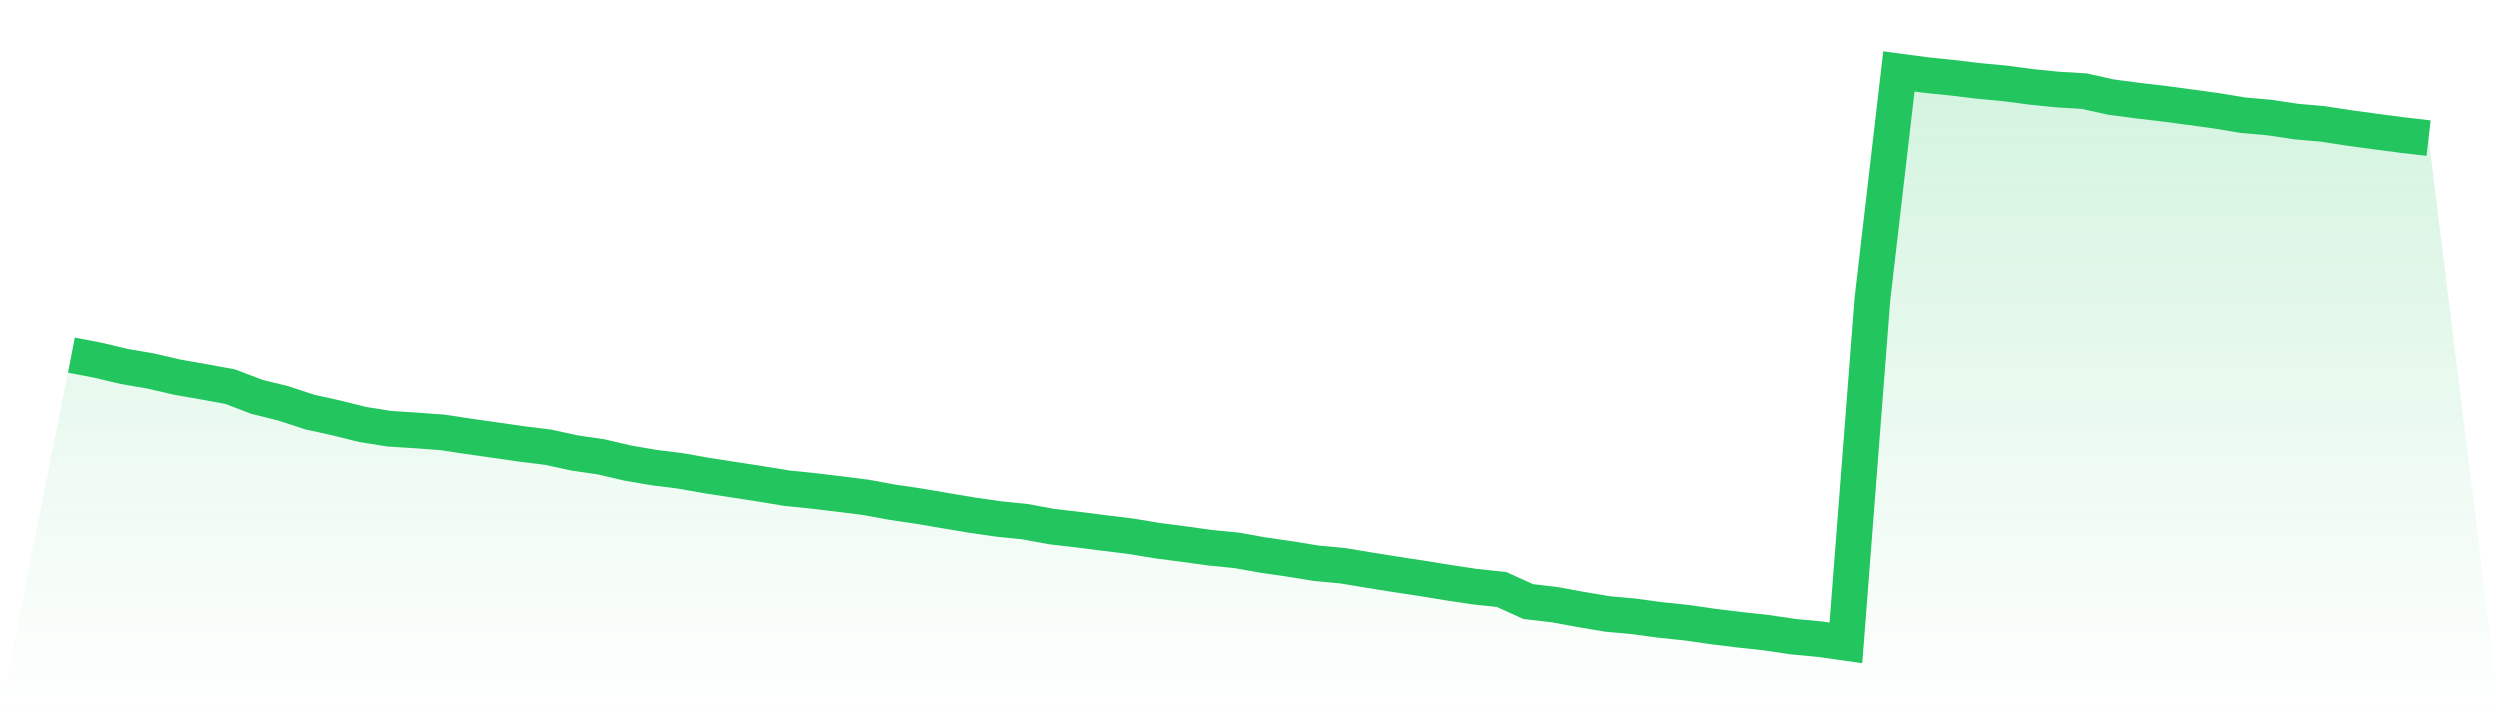 <svg viewBox="0 0 140 40" xmlns="http://www.w3.org/2000/svg">
<defs>
<linearGradient id="gradient" x1="0" x2="0" y1="0" y2="1">
<stop offset="0%" stop-color="#22c55e" stop-opacity="0.2"/>
<stop offset="100%" stop-color="#22c55e" stop-opacity="0"/>
</linearGradient>
</defs>
<path d="M4,19.887 L4,19.887 L5.483,20.171 L6.966,20.524 L8.449,20.779 L9.933,21.122 L11.416,21.382 L12.899,21.654 L14.382,22.222 L15.865,22.589 L17.348,23.075 L18.831,23.403 L20.315,23.772 L21.798,24.008 L23.281,24.103 L24.764,24.212 L26.247,24.435 L27.73,24.647 L29.213,24.86 L30.697,25.044 L32.18,25.368 L33.663,25.583 L35.146,25.93 L36.629,26.184 L38.112,26.37 L39.596,26.634 L41.079,26.863 L42.562,27.091 L44.045,27.335 L45.528,27.489 L47.011,27.665 L48.494,27.853 L49.978,28.126 L51.461,28.344 L52.944,28.598 L54.427,28.846 L55.91,29.061 L57.393,29.211 L58.876,29.486 L60.36,29.66 L61.843,29.848 L63.326,30.029 L64.809,30.276 L66.292,30.469 L67.775,30.674 L69.258,30.821 L70.742,31.087 L72.225,31.3 L73.708,31.542 L75.191,31.681 L76.674,31.927 L78.157,32.165 L79.64,32.391 L81.124,32.632 L82.607,32.854 L84.09,33.012 L85.573,33.686 L87.056,33.861 L88.539,34.133 L90.022,34.382 L91.506,34.517 L92.989,34.718 L94.472,34.873 L95.955,35.087 L97.438,35.269 L98.921,35.431 L100.404,35.651 L101.888,35.791 L103.371,36 L104.854,16.753 L106.337,4 L107.82,4.199 L109.303,4.352 L110.787,4.53 L112.27,4.669 L113.753,4.865 L115.236,5.015 L116.719,5.104 L118.202,5.434 L119.685,5.631 L121.169,5.806 L122.652,6.003 L124.135,6.207 L125.618,6.453 L127.101,6.584 L128.584,6.808 L130.067,6.938 L131.551,7.167 L133.034,7.368 L134.517,7.562 L136,7.736 L140,40 L0,40 z" fill="url(#gradient)"/>
<path d="M4,19.887 L4,19.887 L5.483,20.171 L6.966,20.524 L8.449,20.779 L9.933,21.122 L11.416,21.382 L12.899,21.654 L14.382,22.222 L15.865,22.589 L17.348,23.075 L18.831,23.403 L20.315,23.772 L21.798,24.008 L23.281,24.103 L24.764,24.212 L26.247,24.435 L27.73,24.647 L29.213,24.86 L30.697,25.044 L32.18,25.368 L33.663,25.583 L35.146,25.93 L36.629,26.184 L38.112,26.37 L39.596,26.634 L41.079,26.863 L42.562,27.091 L44.045,27.335 L45.528,27.489 L47.011,27.665 L48.494,27.853 L49.978,28.126 L51.461,28.344 L52.944,28.598 L54.427,28.846 L55.91,29.061 L57.393,29.211 L58.876,29.486 L60.36,29.66 L61.843,29.848 L63.326,30.029 L64.809,30.276 L66.292,30.469 L67.775,30.674 L69.258,30.821 L70.742,31.087 L72.225,31.3 L73.708,31.542 L75.191,31.681 L76.674,31.927 L78.157,32.165 L79.64,32.391 L81.124,32.632 L82.607,32.854 L84.09,33.012 L85.573,33.686 L87.056,33.861 L88.539,34.133 L90.022,34.382 L91.506,34.517 L92.989,34.718 L94.472,34.873 L95.955,35.087 L97.438,35.269 L98.921,35.431 L100.404,35.651 L101.888,35.791 L103.371,36 L104.854,16.753 L106.337,4 L107.82,4.199 L109.303,4.352 L110.787,4.53 L112.27,4.669 L113.753,4.865 L115.236,5.015 L116.719,5.104 L118.202,5.434 L119.685,5.631 L121.169,5.806 L122.652,6.003 L124.135,6.207 L125.618,6.453 L127.101,6.584 L128.584,6.808 L130.067,6.938 L131.551,7.167 L133.034,7.368 L134.517,7.562 L136,7.736" fill="none" stroke="#22c55e" stroke-width="2"/>
</svg>